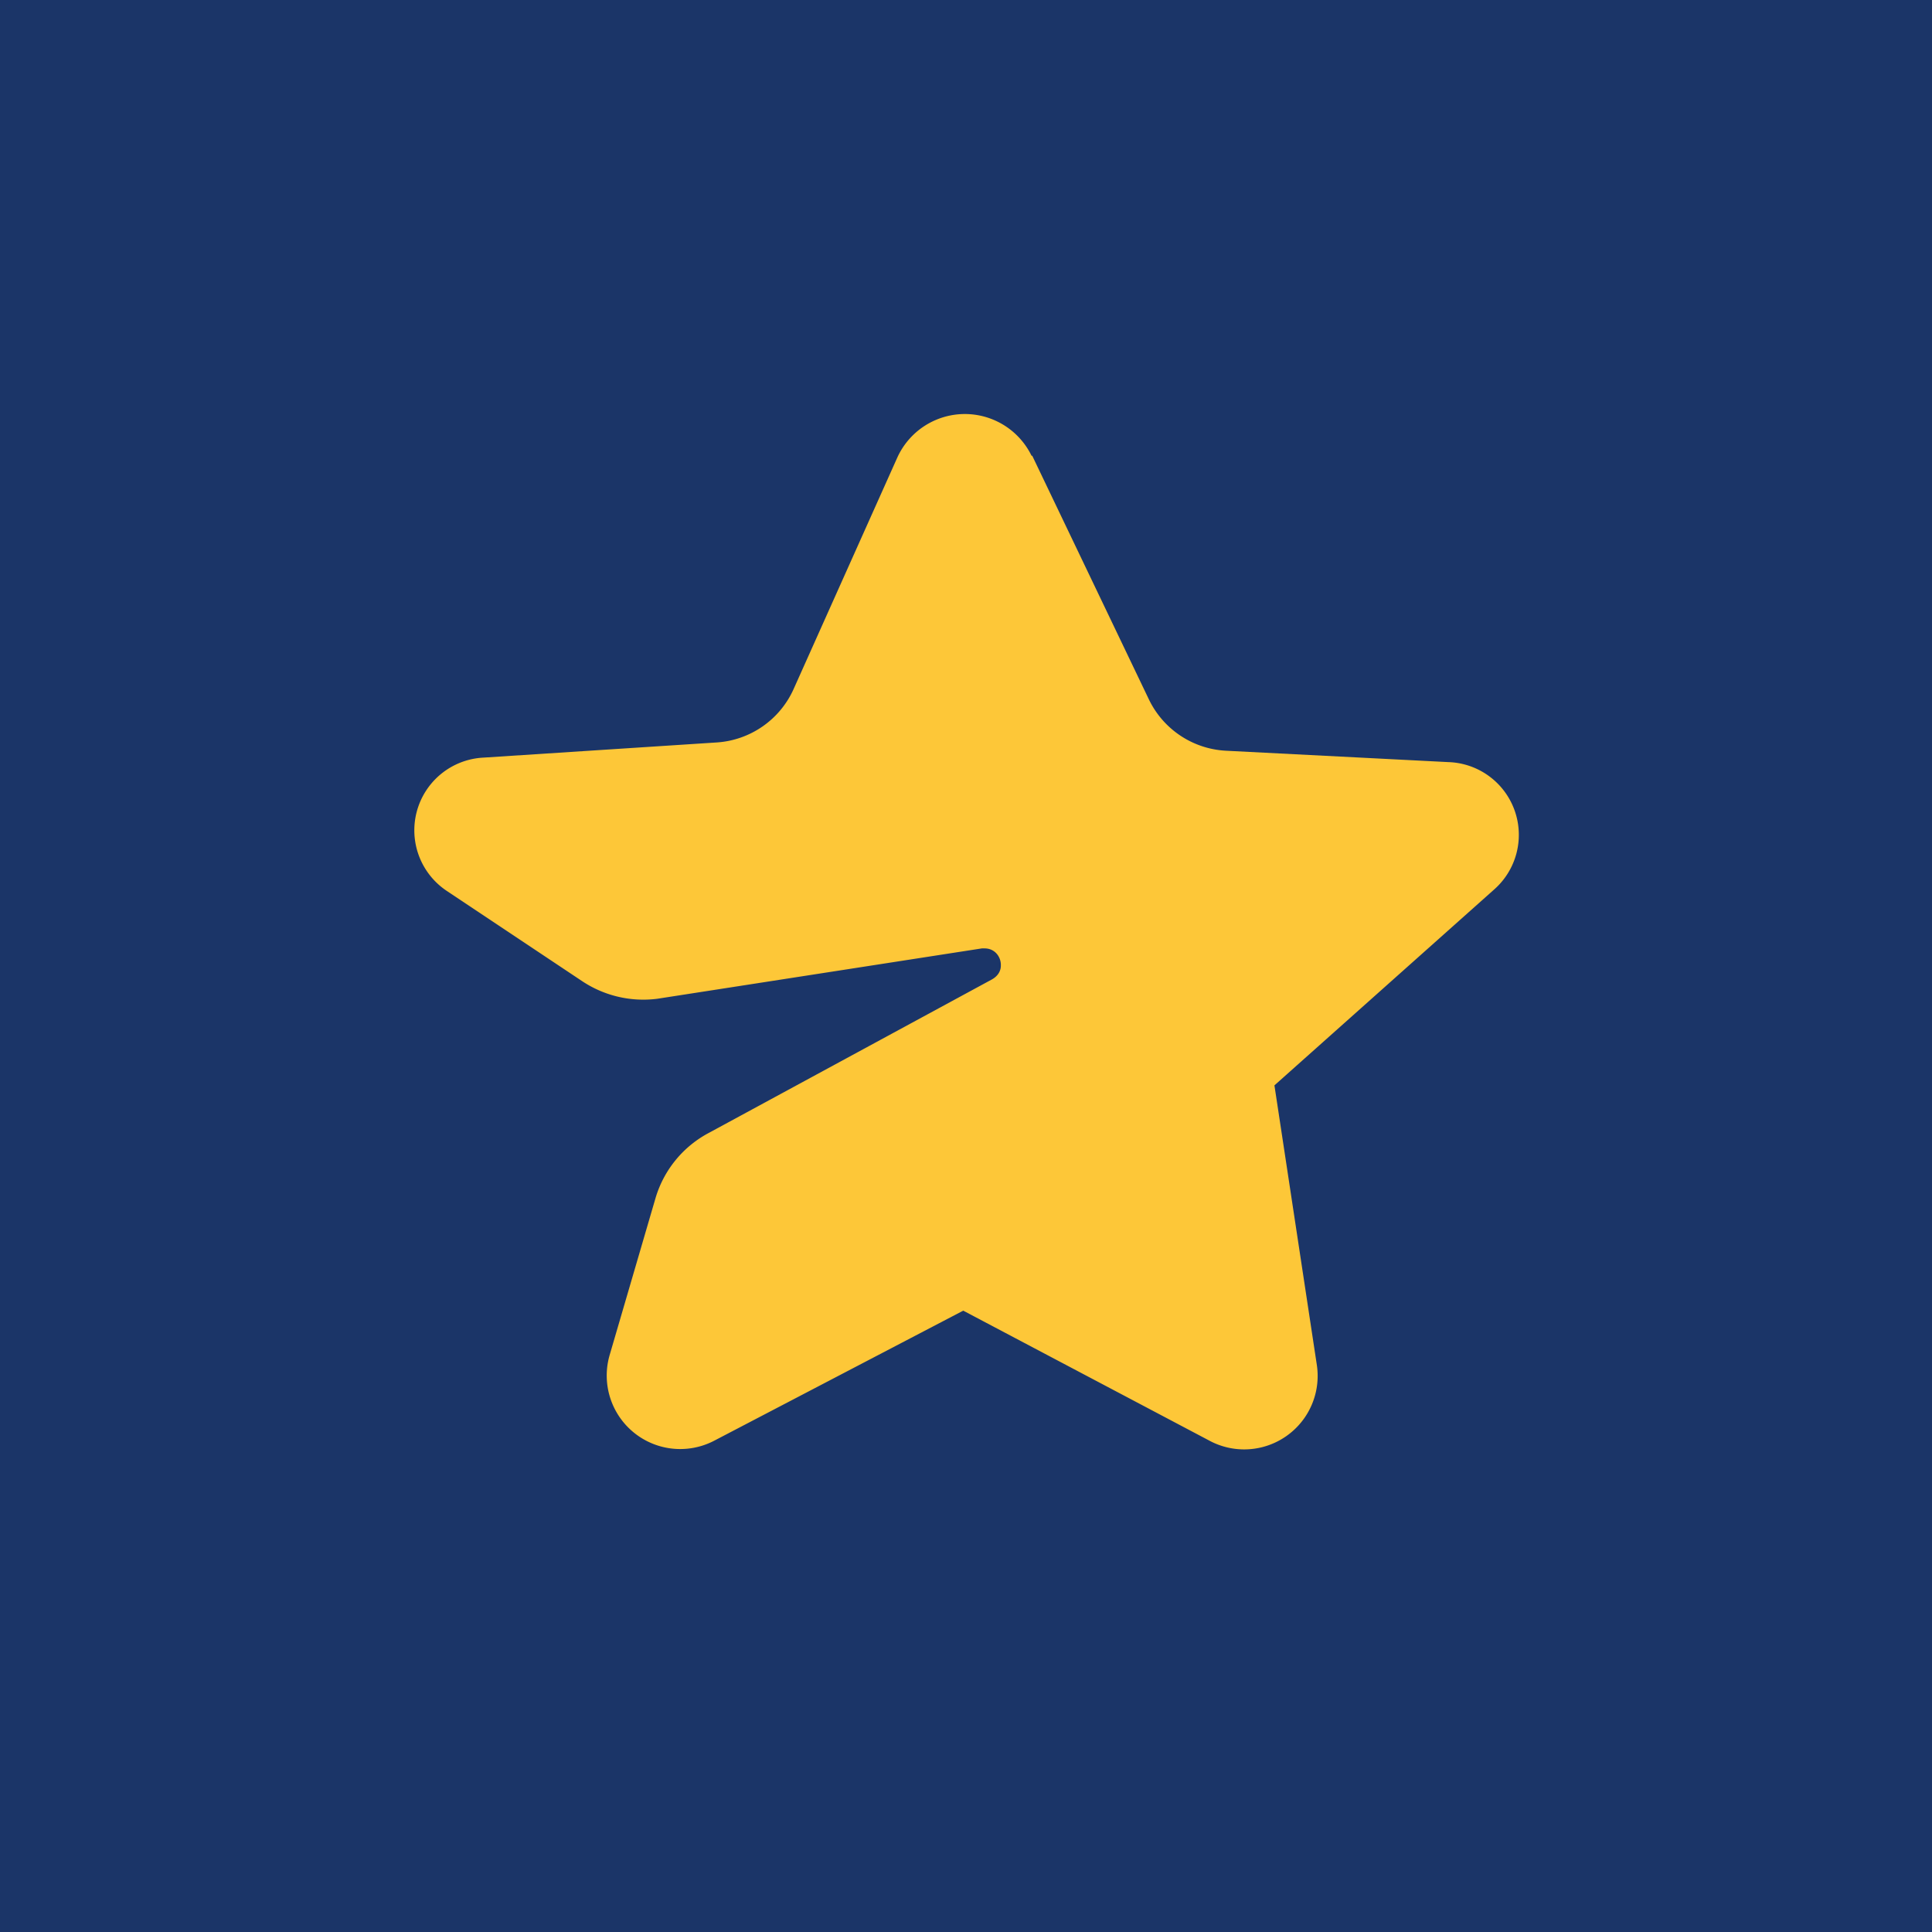 <!-- by TradingView --><svg width="56" height="56" viewBox="0 0 56 56" xmlns="http://www.w3.org/2000/svg"><path fill="#1B3568" d="M0 0h56v56H0z"/><path d="M29.9 13.21a2.15 2.15 0 0 0-3.89.05L23 19.98a2.63 2.63 0 0 1-2.22 1.54l-6.77.44a2.11 2.11 0 0 0-1.05 3.87l3.9 2.6a3.2 3.2 0 0 0 2.19.52l9.41-1.46h.08c.3 0 .48.25.47.5 0 .15-.08.3-.26.4l-8.19 4.44a3.15 3.15 0 0 0-1.56 1.9l-1.33 4.55a2.13 2.13 0 0 0 3.05 2.47l7.2-3.76 7.12 3.76a2.13 2.13 0 0 0 3.13-2.18l-1.23-8.11 6.36-5.67a2.11 2.11 0 0 0-1.32-3.7l-6.45-.33a2.63 2.63 0 0 1-2.23-1.49l-3.38-7.06Z" fill="#FDC738"/></svg>